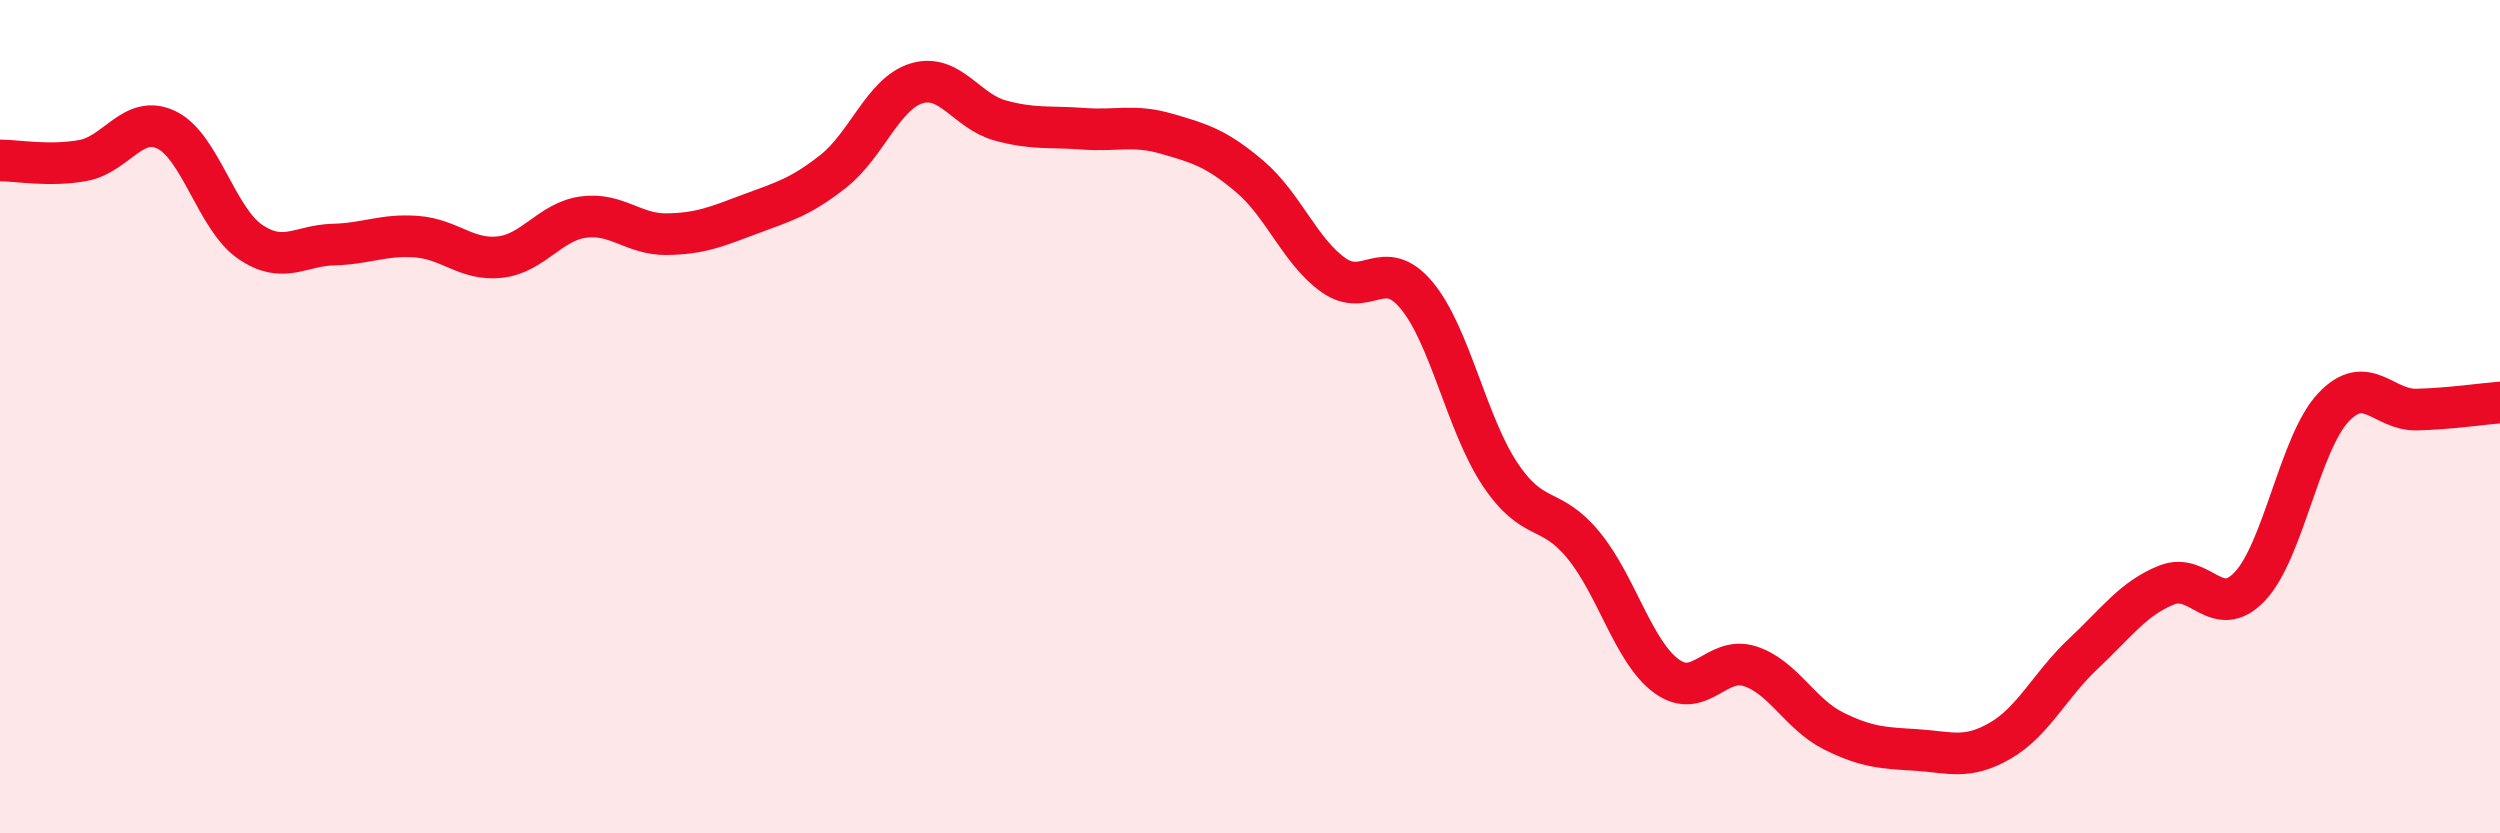 
    <svg width="60" height="20" viewBox="0 0 60 20" xmlns="http://www.w3.org/2000/svg">
      <path
        d="M 0,3.85 C 0.4,3.85 1.2,4 2,3.85 C 2.8,3.7 3.2,2.73 4,3.12 C 4.8,3.51 5.2,5.25 6,5.8 C 6.8,6.35 7.2,5.89 8,5.87 C 8.8,5.85 9.2,5.62 10,5.68 C 10.8,5.74 11.2,6.26 12,6.17 C 12.8,6.08 13.2,5.32 14,5.21 C 14.8,5.1 15.2,5.63 16,5.62 C 16.8,5.61 17.2,5.44 18,5.14 C 18.8,4.84 19.2,4.74 20,4.11 C 20.8,3.48 21.2,2.24 22,2 C 22.8,1.76 23.2,2.67 24,2.89 C 24.8,3.11 25.2,3.03 26,3.09 C 26.8,3.15 27.2,2.98 28,3.21 C 28.8,3.44 29.2,3.56 30,4.24 C 30.8,4.92 31.2,6.03 32,6.6 C 32.8,7.17 33.2,6.13 34,7.09 C 34.8,8.05 35.2,10.18 36,11.38 C 36.8,12.58 37.2,12.11 38,13.08 C 38.8,14.05 39.2,15.65 40,16.23 C 40.8,16.81 41.2,15.73 42,15.99 C 42.8,16.25 43.2,17.14 44,17.54 C 44.8,17.94 45.2,17.95 46,18 C 46.8,18.05 47.2,18.24 48,17.78 C 48.8,17.32 49.2,16.44 50,15.69 C 50.8,14.94 51.2,14.36 52,14.04 C 52.8,13.72 53.2,14.92 54,14.07 C 54.8,13.22 55.2,10.63 56,9.78 C 56.8,8.93 57.2,9.85 58,9.83 C 58.8,9.81 59.6,9.69 60,9.66L60 20L0 20Z"
        fill="#EB0A25"
        opacity="0.1"
        stroke-linecap="round"
        stroke-linejoin="round"
      />
      <path
        d="M 0,3.85 C 0.4,3.85 1.2,4 2,3.85 C 2.8,3.7 3.2,2.73 4,3.12 C 4.8,3.51 5.2,5.25 6,5.8 C 6.8,6.35 7.2,5.89 8,5.87 C 8.8,5.85 9.2,5.62 10,5.68 C 10.8,5.74 11.2,6.26 12,6.17 C 12.8,6.08 13.2,5.32 14,5.21 C 14.8,5.1 15.2,5.63 16,5.62 C 16.8,5.61 17.2,5.44 18,5.14 C 18.8,4.84 19.2,4.74 20,4.11 C 20.8,3.48 21.2,2.24 22,2 C 22.8,1.76 23.2,2.67 24,2.89 C 24.8,3.11 25.2,3.03 26,3.09 C 26.8,3.15 27.2,2.98 28,3.21 C 28.8,3.44 29.2,3.56 30,4.24 C 30.8,4.92 31.2,6.03 32,6.6 C 32.8,7.17 33.2,6.13 34,7.09 C 34.8,8.05 35.2,10.18 36,11.38 C 36.8,12.58 37.2,12.11 38,13.08 C 38.8,14.05 39.2,15.65 40,16.23 C 40.8,16.81 41.2,15.73 42,15.99 C 42.8,16.25 43.2,17.14 44,17.54 C 44.8,17.94 45.2,17.95 46,18 C 46.8,18.05 47.2,18.24 48,17.78 C 48.8,17.32 49.2,16.44 50,15.69 C 50.8,14.94 51.2,14.36 52,14.04 C 52.8,13.72 53.2,14.92 54,14.07 C 54.8,13.22 55.2,10.63 56,9.78 C 56.8,8.93 57.2,9.85 58,9.83 C 58.8,9.81 59.6,9.69 60,9.66"
        stroke="#EB0A25"
        stroke-width="1"
        fill="none"
        stroke-linecap="round"
        stroke-linejoin="round"
      />
    </svg>
  